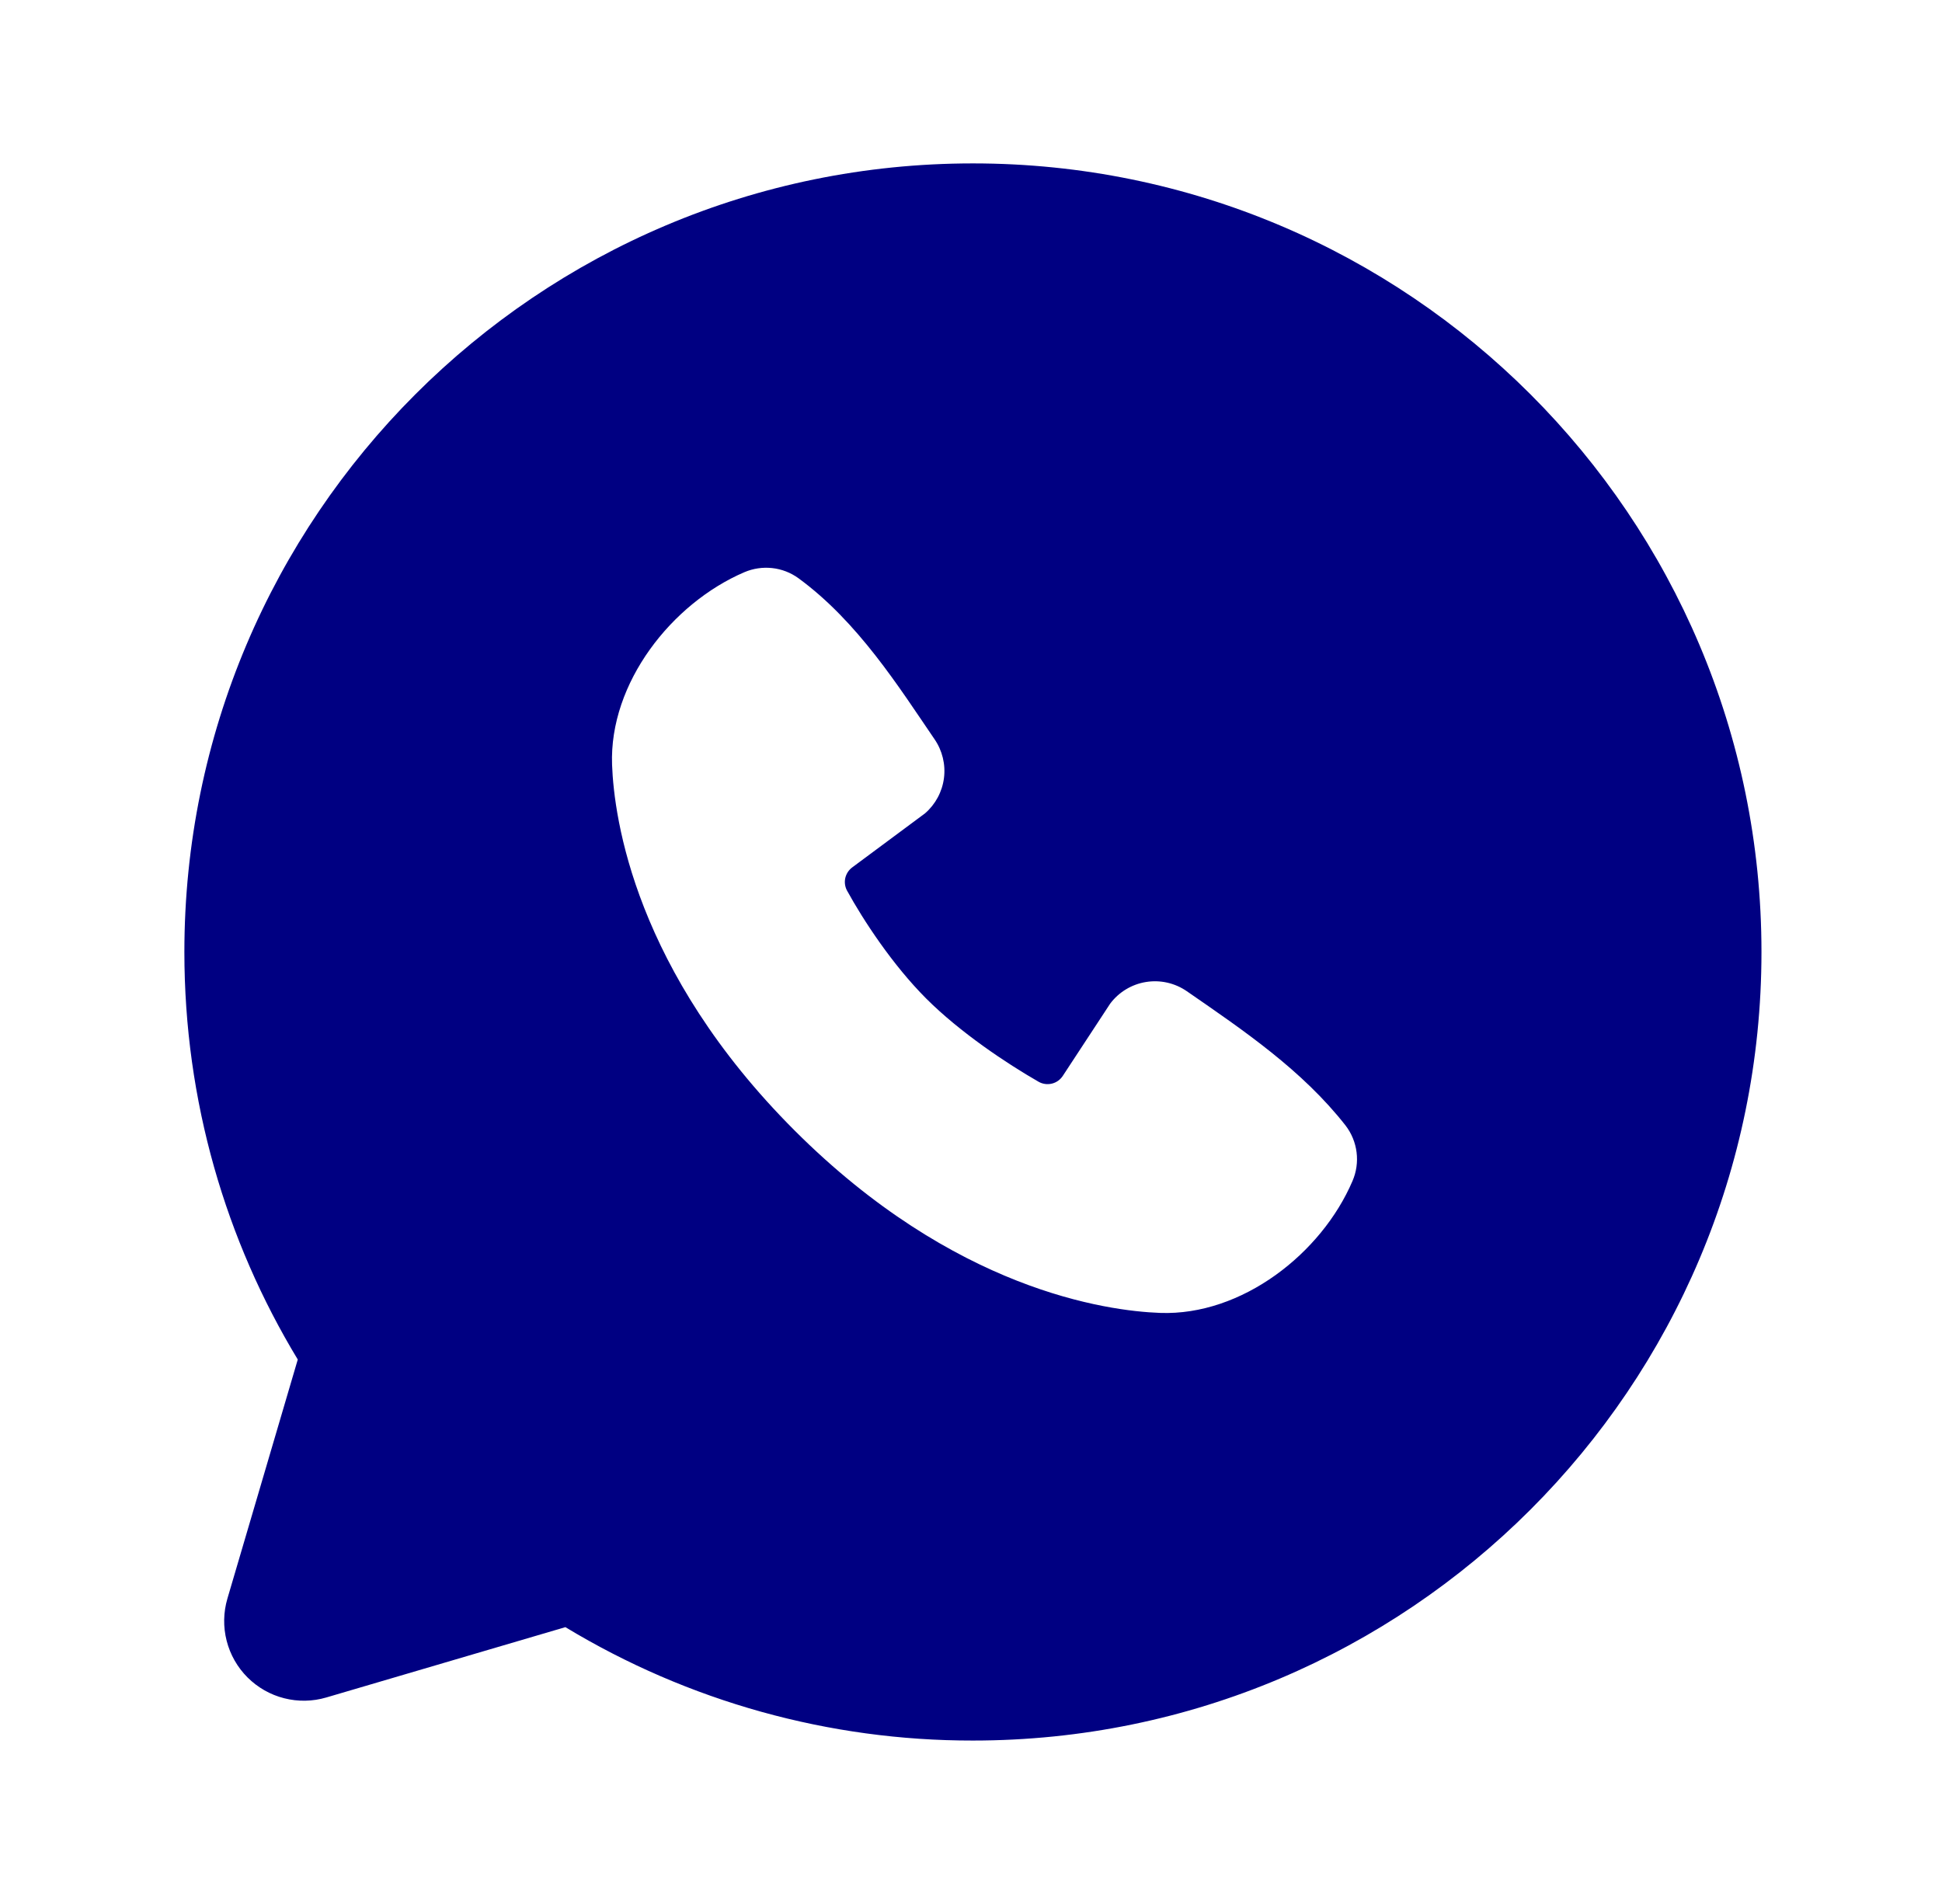 <?xml version="1.0" encoding="UTF-8"?> <svg xmlns="http://www.w3.org/2000/svg" width="51" height="50" viewBox="0 0 51 50" fill="none"><path fill-rule="evenodd" clip-rule="evenodd" d="M25.55 4.291C14.113 4.291 4.842 13.562 4.842 25C4.842 28.913 5.929 32.579 7.82 35.702L5.972 41.98C5.866 42.341 5.859 42.723 5.952 43.087C6.045 43.452 6.234 43.784 6.5 44.05C6.766 44.315 7.098 44.505 7.462 44.597C7.826 44.69 8.209 44.683 8.569 44.577L14.848 42.73C18.076 44.683 21.778 45.713 25.55 45.708C36.988 45.708 46.259 36.437 46.259 25C46.259 13.562 36.988 4.291 25.55 4.291ZM20.866 29.686C25.055 33.873 29.054 34.426 30.466 34.478C32.614 34.556 34.706 32.916 35.519 31.013C35.621 30.776 35.658 30.517 35.626 30.261C35.594 30.005 35.494 29.762 35.337 29.557C34.202 28.108 32.668 27.066 31.169 26.031C30.856 25.814 30.471 25.727 30.095 25.788C29.719 25.849 29.382 26.053 29.154 26.358L27.911 28.253C27.845 28.354 27.744 28.427 27.626 28.456C27.509 28.485 27.385 28.469 27.279 28.41C26.437 27.928 25.209 27.108 24.326 26.225C23.444 25.343 22.674 24.171 22.241 23.382C22.189 23.282 22.174 23.166 22.199 23.055C22.225 22.945 22.289 22.847 22.38 22.779L24.293 21.359C24.567 21.122 24.744 20.792 24.79 20.433C24.836 20.074 24.747 19.71 24.542 19.412C23.614 18.054 22.533 16.327 20.965 15.182C20.763 15.036 20.526 14.945 20.278 14.918C20.029 14.891 19.779 14.928 19.549 15.026C17.644 15.842 15.995 17.934 16.074 20.085C16.126 21.498 16.679 25.497 20.866 29.686Z" fill="#000082"></path></svg> 